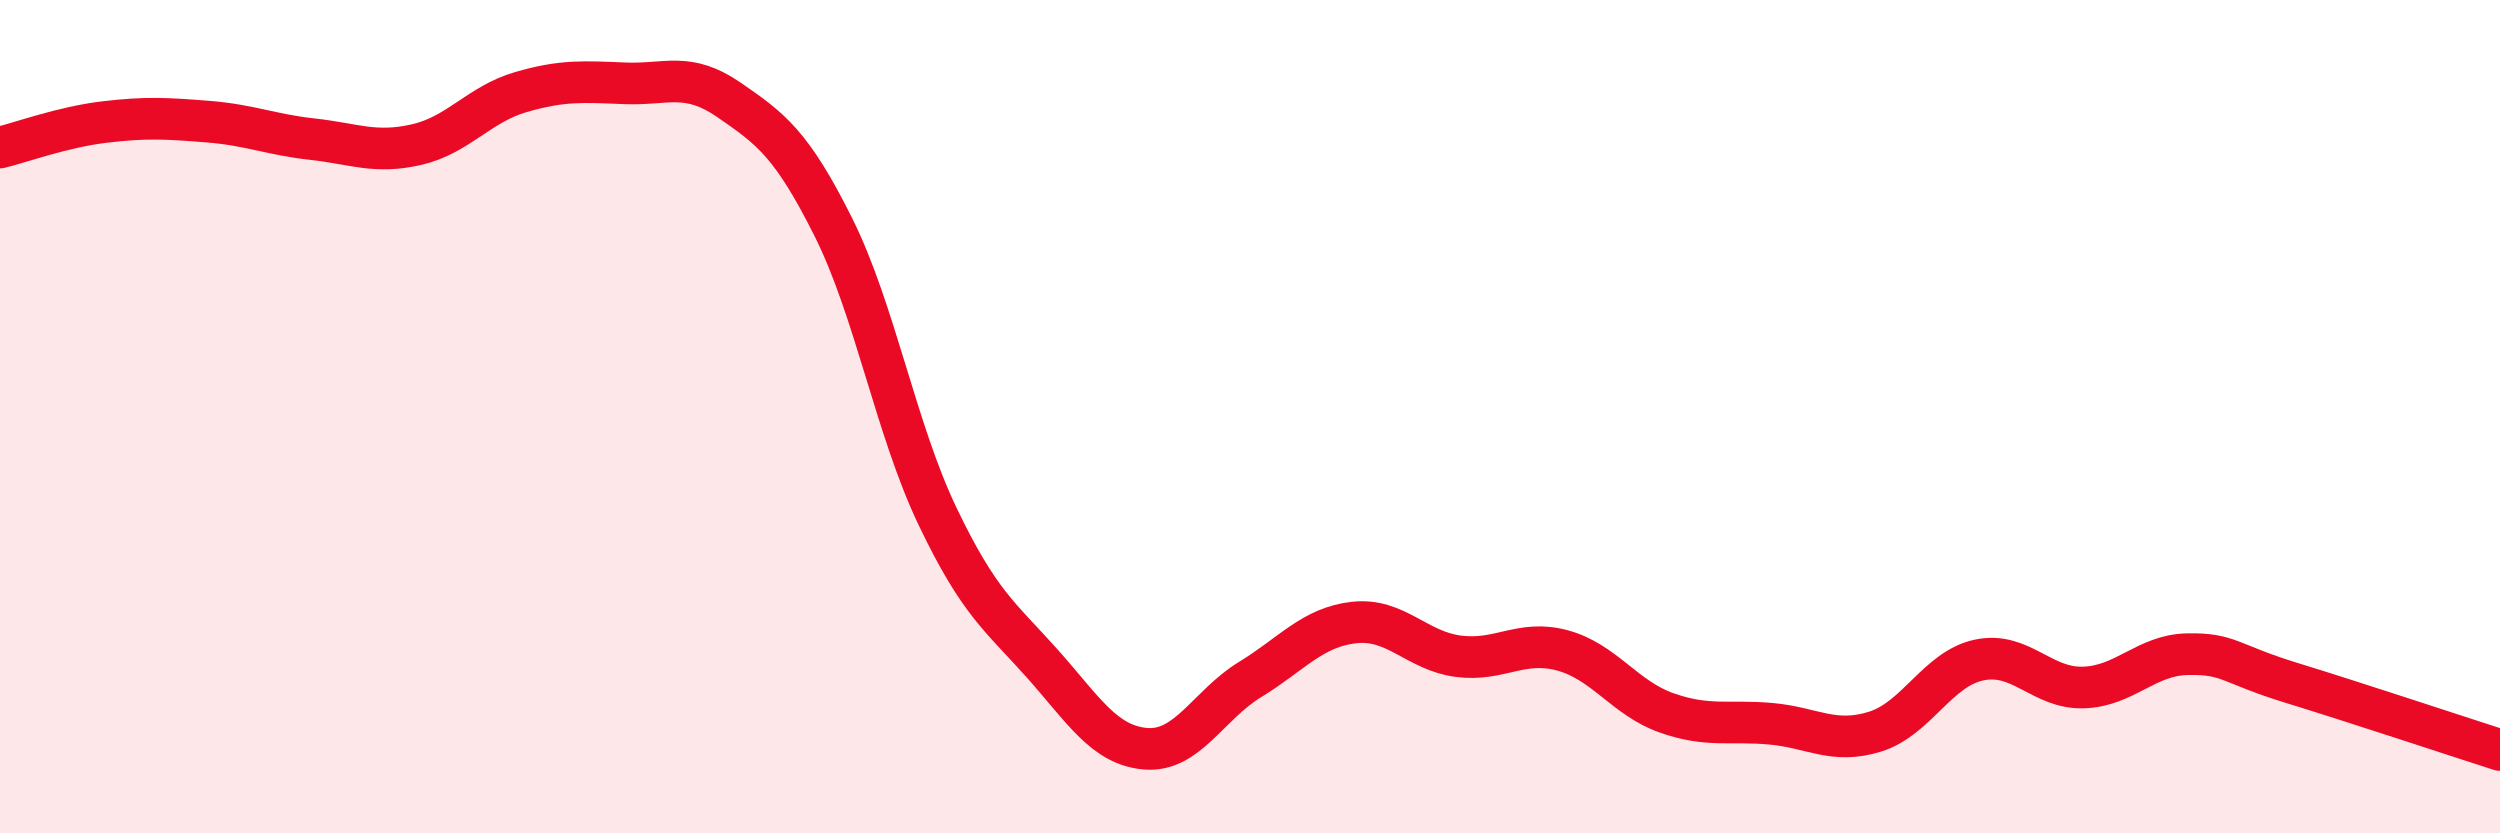 
    <svg width="60" height="20" viewBox="0 0 60 20" xmlns="http://www.w3.org/2000/svg">
      <path
        d="M 0,3.54 C 0.5,3.42 1.5,3.05 2.5,2.93 C 3.5,2.81 4,2.84 5,2.92 C 6,3 6.5,3.23 7.5,3.34 C 8.5,3.45 9,3.7 10,3.47 C 11,3.24 11.5,2.5 12.5,2.21 C 13.5,1.92 14,1.96 15,2 C 16,2.04 16.5,1.71 17.5,2.4 C 18.5,3.09 19,3.45 20,5.45 C 21,7.45 21.5,10.3 22.5,12.39 C 23.5,14.48 24,14.79 25,15.91 C 26,17.03 26.5,17.89 27.5,17.97 C 28.5,18.05 29,16.92 30,16.31 C 31,15.7 31.5,15.05 32.5,14.94 C 33.5,14.83 34,15.62 35,15.75 C 36,15.88 36.5,15.34 37.5,15.61 C 38.5,15.88 39,16.76 40,17.11 C 41,17.46 41.5,17.28 42.5,17.37 C 43.5,17.46 44,17.87 45,17.56 C 46,17.25 46.5,16.05 47.5,15.84 C 48.5,15.63 49,16.53 50,16.5 C 51,16.47 51.5,15.72 52.5,15.7 C 53.5,15.68 53.5,15.93 55,16.39 C 56.5,16.85 59,17.68 60,18L60 20L0 20Z"
        fill="#EB0A25"
        opacity="0.1"
        stroke-linecap="round"
        stroke-linejoin="round"
      />
      <path
        d="M 0,3.54 C 0.5,3.42 1.5,3.05 2.5,2.93 C 3.5,2.81 4,2.84 5,2.92 C 6,3 6.5,3.23 7.5,3.34 C 8.5,3.45 9,3.7 10,3.47 C 11,3.24 11.5,2.5 12.5,2.21 C 13.5,1.92 14,1.96 15,2 C 16,2.04 16.5,1.71 17.5,2.4 C 18.5,3.09 19,3.45 20,5.45 C 21,7.45 21.5,10.3 22.5,12.39 C 23.5,14.48 24,14.79 25,15.91 C 26,17.03 26.5,17.89 27.5,17.97 C 28.5,18.05 29,16.92 30,16.31 C 31,15.7 31.5,15.05 32.5,14.94 C 33.5,14.83 34,15.62 35,15.75 C 36,15.88 36.5,15.34 37.5,15.61 C 38.5,15.88 39,16.76 40,17.11 C 41,17.46 41.5,17.28 42.5,17.37 C 43.5,17.46 44,17.87 45,17.56 C 46,17.25 46.5,16.05 47.5,15.84 C 48.5,15.63 49,16.53 50,16.5 C 51,16.47 51.5,15.72 52.5,15.7 C 53.5,15.68 53.5,15.93 55,16.39 C 56.5,16.85 59,17.68 60,18"
        stroke="#EB0A25"
        stroke-width="1"
        fill="none"
        stroke-linecap="round"
        stroke-linejoin="round"
      />
    </svg>
  